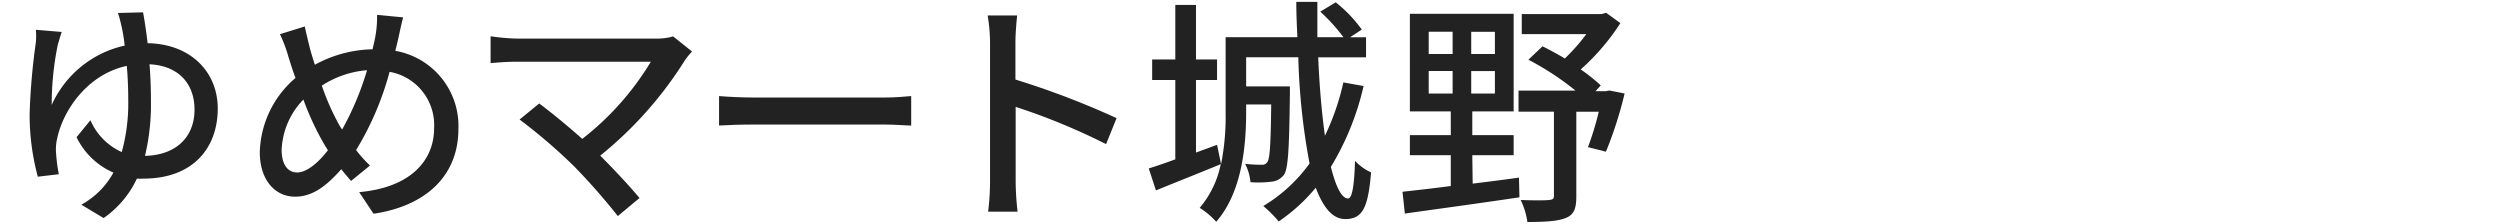 <svg id="レイヤー_1" data-name="レイヤー 1" xmlns="http://www.w3.org/2000/svg" viewBox="0 0 324 29"><defs><style>.cls-1{fill:#222;}</style></defs><path class="cls-1" d="M18.54,1.6c.19,1,.4,2.36.59,4,5.64.09,9.09,3.78,9.09,8.46,0,5.12-3.2,9.09-9.65,9.09a7.58,7.58,0,0,1-.83,0,12.81,12.81,0,0,1-4.31,5.11l-2.89-1.73a10.53,10.53,0,0,0,4.16-4.16,9.55,9.55,0,0,1-4.78-4.59l1.8-2.2a8,8,0,0,0,4.06,4.13,23.68,23.68,0,0,0,.84-6.7c0-1.55-.06-3.07-.19-4.47-5.08,1.09-8.21,5.71-9,9.31a6.13,6.13,0,0,0-.18,1.73,23,23,0,0,0,.37,3L4.9,22.9a30.86,30.86,0,0,1-1.06-8.19,83.67,83.67,0,0,1,.81-9.23,10,10,0,0,0,0-1.62L8,4.14c-.19.53-.34,1.12-.5,1.61a38.64,38.64,0,0,0-.8,7.85,13.58,13.58,0,0,1,9.46-7.69,21.65,21.65,0,0,0-.35-2.23,19.56,19.56,0,0,0-.52-2Zm6.67,12.59c0-3.07-1.8-5.65-5.83-5.86.12,1.49.18,3.1.18,4.68a28.53,28.53,0,0,1-.77,7.19C22.76,20.11,25.21,17.82,25.21,14.19Z"/><path class="cls-1" d="M52.25,2.25c-.22.78-.47,2-.62,2.7-.13.53-.25,1.08-.4,1.64A9.88,9.88,0,0,1,59.41,16.7c0,6.29-4.49,10.05-11,11l-1.86-2.8c6.55-.58,9.71-4,9.71-8.3a7,7,0,0,0-5.77-7.29,38.51,38.51,0,0,1-4.34,10.14,16.78,16.78,0,0,0,1.8,2l-2.45,2c-.43-.5-.87-1-1.27-1.52-2,2.26-3.78,3.56-6,3.56-2.45,0-4.56-2-4.56-5.79A13.07,13.07,0,0,1,38.3,10.1c-.35-.9-.62-1.8-.9-2.67a18.3,18.3,0,0,0-1.12-3l3.22-1c.19.9.44,1.92.66,2.82.18.65.4,1.4.65,2.14a16.1,16.1,0,0,1,7.47-2c.15-.65.31-1.27.4-1.86a14.42,14.42,0,0,0,.19-2.6ZM42.14,18.9a35.61,35.61,0,0,1-2.82-6,9.92,9.92,0,0,0-2.82,6.54c0,1.8.74,2.91,2,2.91s2.73-1.24,4-2.88Zm2.2-2.11A38.15,38.15,0,0,0,47.57,9.1a12.53,12.53,0,0,0-5.86,2,31.42,31.42,0,0,0,2.35,5.27Z"/><path class="cls-1" d="M89.69,6.68a9.8,9.8,0,0,0-.9,1.09,49.79,49.79,0,0,1-11,12.4c1.83,1.83,3.85,4,5.09,5.49L80.07,28a82,82,0,0,0-5.73-6.51,72.18,72.18,0,0,0-7-6l2.54-2.08c1.18.87,3.54,2.76,5.58,4.59A36.53,36.53,0,0,0,84.35,8H66.93c-1.24,0-2.7.12-3.35.18V4.7A27.62,27.62,0,0,0,66.93,5H84.85a7.87,7.87,0,0,0,2.39-.28Z"/><path class="cls-1" d="M93.19,12.45c1,.09,2.92.19,4.59.19h16.84c1.52,0,2.73-.13,3.47-.19v3.82c-.68,0-2.08-.13-3.44-.13H97.78c-1.73,0-3.56.06-4.59.13Z"/><path class="cls-1" d="M143.35,18.68a82.94,82.94,0,0,0-11.72-4.83v9.58a35.24,35.24,0,0,0,.25,4h-3.82a31.56,31.56,0,0,0,.25-4V5.51A22,22,0,0,0,128,2h3.82c-.1,1-.22,2.39-.22,3.48v4.83a108.53,108.53,0,0,1,13.11,5Z"/><path class="cls-1" d="M176.72,11.15a35.18,35.18,0,0,1-4.24,10.48c.65,2.57,1.39,4.09,2.23,4.09.5,0,.8-1.49.9-4.87a6.58,6.58,0,0,0,2.08,1.49c-.38,4.68-1.15,6.05-3.35,6.05-1.65,0-2.86-1.52-3.82-4.06a22.91,22.91,0,0,1-4.8,4.37,15.58,15.58,0,0,0-2-2,20.22,20.22,0,0,0,6-5.51,85.69,85.69,0,0,1-1.46-13.77H161.5v3.78h5.67s0,.71,0,1c-.09,7-.21,9.65-.77,10.45a2.26,2.26,0,0,1-1.65.9,13.29,13.29,0,0,1-2.69.06,6.57,6.57,0,0,0-.69-2.38,17,17,0,0,0,2.14.12.76.76,0,0,0,.75-.37c.31-.43.43-2.3.49-7.44H161.5v1c0,4.44-.56,10.42-3.88,14.2a9.93,9.93,0,0,0-2.14-1.8,12.6,12.6,0,0,0,2.73-5.67c-2.91,1.21-6,2.42-8.4,3.41l-.93-2.85c1-.31,2.17-.71,3.44-1.18V10.37h-3V7.71h3V.64H155V7.71h2.73v2.66H155v9.4l2.73-1,.52,2.51a31.56,31.56,0,0,0,.59-6.7V4.82h9.3C168.07,3.3,168,1.75,168,.24h2.73c0,1.55,0,3.06,0,4.58h3.38a24.06,24.06,0,0,0-3-3.31l2-1.21a17.79,17.79,0,0,1,3.38,3.53l-1.52,1h2.07V7.43h-6.2c.16,3.81.47,7.28.87,10.17a32,32,0,0,0,2.39-6.92Z"/><path class="cls-1" d="M190.86,23.8c2-.25,4-.5,6-.78l.06,2.55c-5.3.8-10.95,1.55-14.85,2.11l-.31-2.83c1.7-.18,3.87-.43,6.26-.74v-4h-5.3v-2.6h5.3V14.44h-5.3V1.79h13.45V14.44h-5.36v3.07h5.36v2.6h-5.36ZM185.16,7h3.1V4.11h-3.1Zm0,5.12h3.1V9.2h-3.1Zm8.58-8h-3.07V7h3.07Zm0,5.09h-3.07v2.91h3.07Zm16.81,2.91a51.24,51.24,0,0,1-2.42,7.54l-2.33-.59a38.42,38.42,0,0,0,1.4-4.59h-2.91v11c0,1.49-.28,2.33-1.34,2.76s-2.66.53-5,.53a9.63,9.63,0,0,0-.87-2.85c1.65.06,3.23.06,3.69,0s.62-.13.62-.53V14.47h-4.59V11.74h7.38a35.88,35.88,0,0,0-6.1-4L199.91,6c.93.47,1.93,1,2.89,1.58a24.64,24.64,0,0,0,2.79-3.16h-8.37V1.82h10.35l.59-.16L210,3a29.16,29.16,0,0,1-5.14,6,22.26,22.26,0,0,1,2.6,2.07l-.68.75h1.33l.47-.09Z"/></svg>